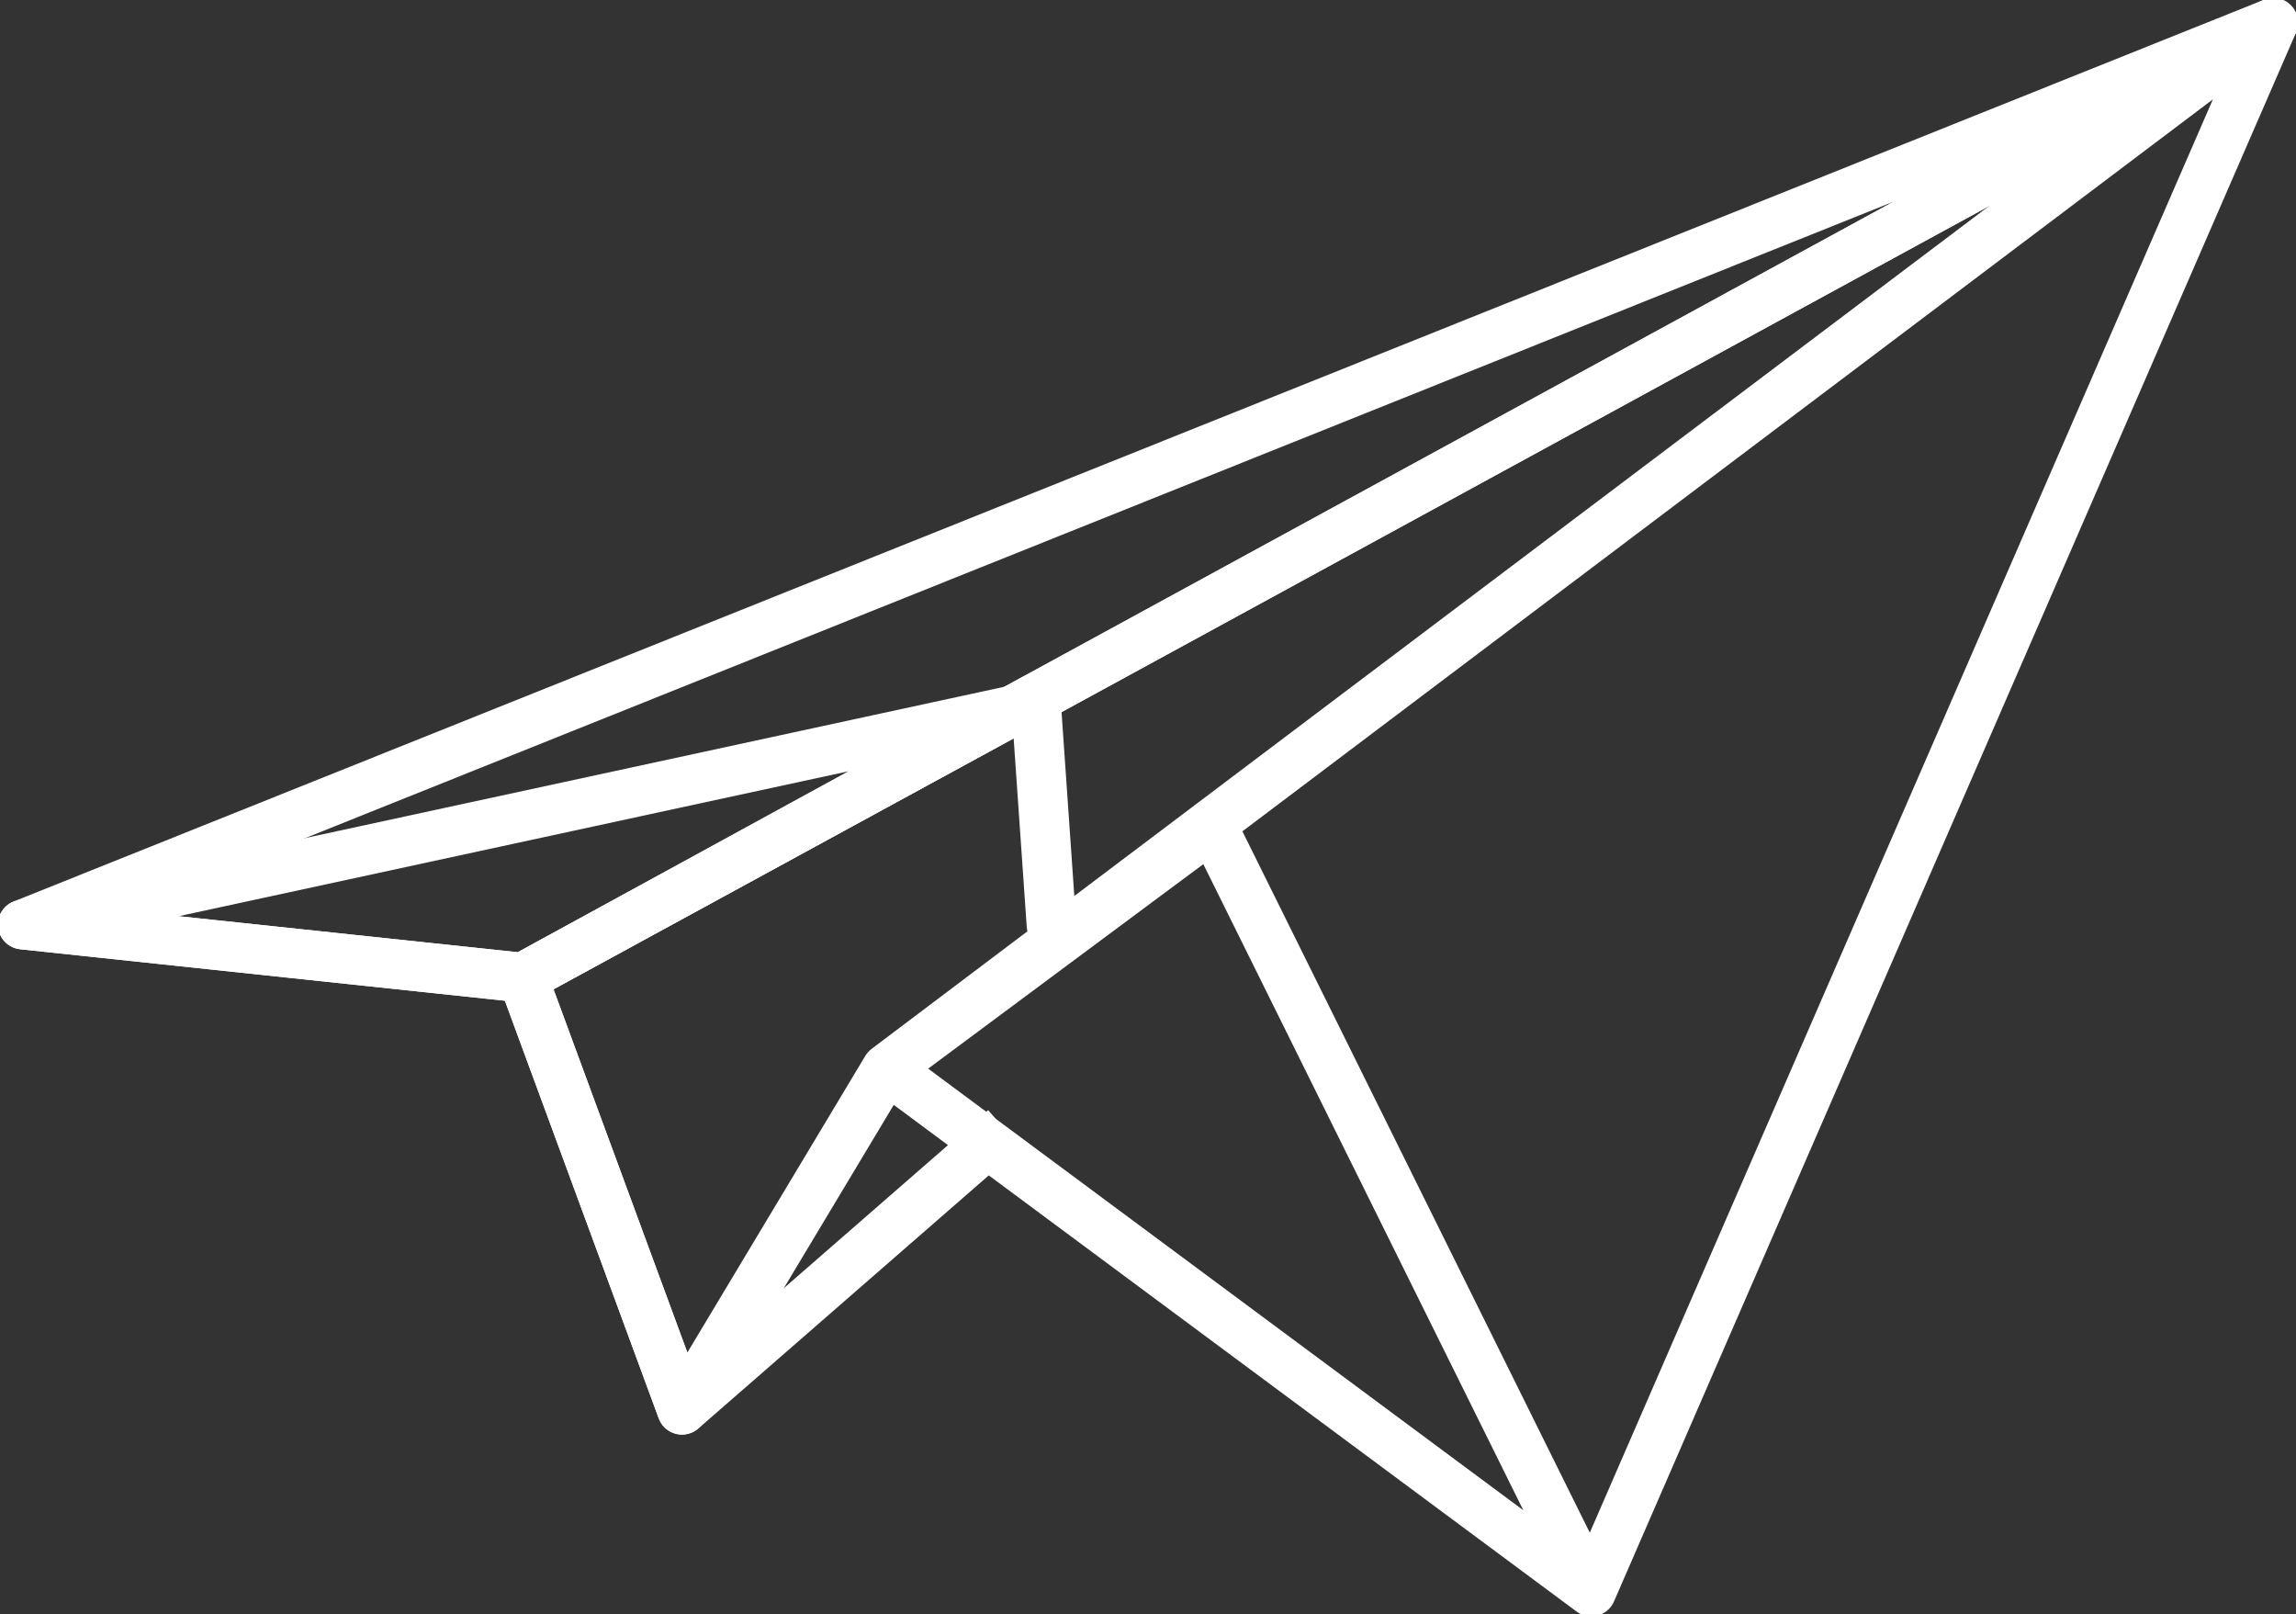<svg xmlns="http://www.w3.org/2000/svg" xmlns:xlink="http://www.w3.org/1999/xlink" width="92.574" height="65.073" viewBox="0 0 92.574 65.073"><rect x="0" y="0" width="92.574" height="65.073" fill="#333333" stroke="none"/><defs><clipPath id="a"><path d="M0-16.554H92.574V-81.627H0Z" transform="translate(0 81.627)" fill="none"></path></clipPath></defs><g transform="translate(0 0)" clip-path="url(#a)"><g transform="translate(0.917 0.916)"><path d="M0-9.248,90.739-45.6,20.164-7.107Z" transform="translate(0 45.602)" fill="none" stroke="#fff" stroke-linecap="round" stroke-linejoin="round" stroke-width="2"></path></g><g transform="translate(21.081 0.917)"><path d="M-17.953,0-88.528,38.5l6.417,17.414,13-11.327" transform="translate(88.528)" fill="none" stroke="#fff" stroke-linejoin="round" stroke-width="2"></path></g><g transform="translate(0.917 0.916)"><path d="M0-9.248l39.825-8.616L20.164-7.107Zm41.478.026-.635-9.153L20.164-7.107l6.417,17.414M90.739-45.6,34.829-3.44,26.582,10.307m36.66,7.331L90.739-45.6,34.829-3.44Zm0,0L47.965-13.2,34.829-3.44Z" transform="translate(0 45.602)" fill="none" stroke="#fff" stroke-linecap="round" stroke-linejoin="round" stroke-width="2"></path></g></g></svg>